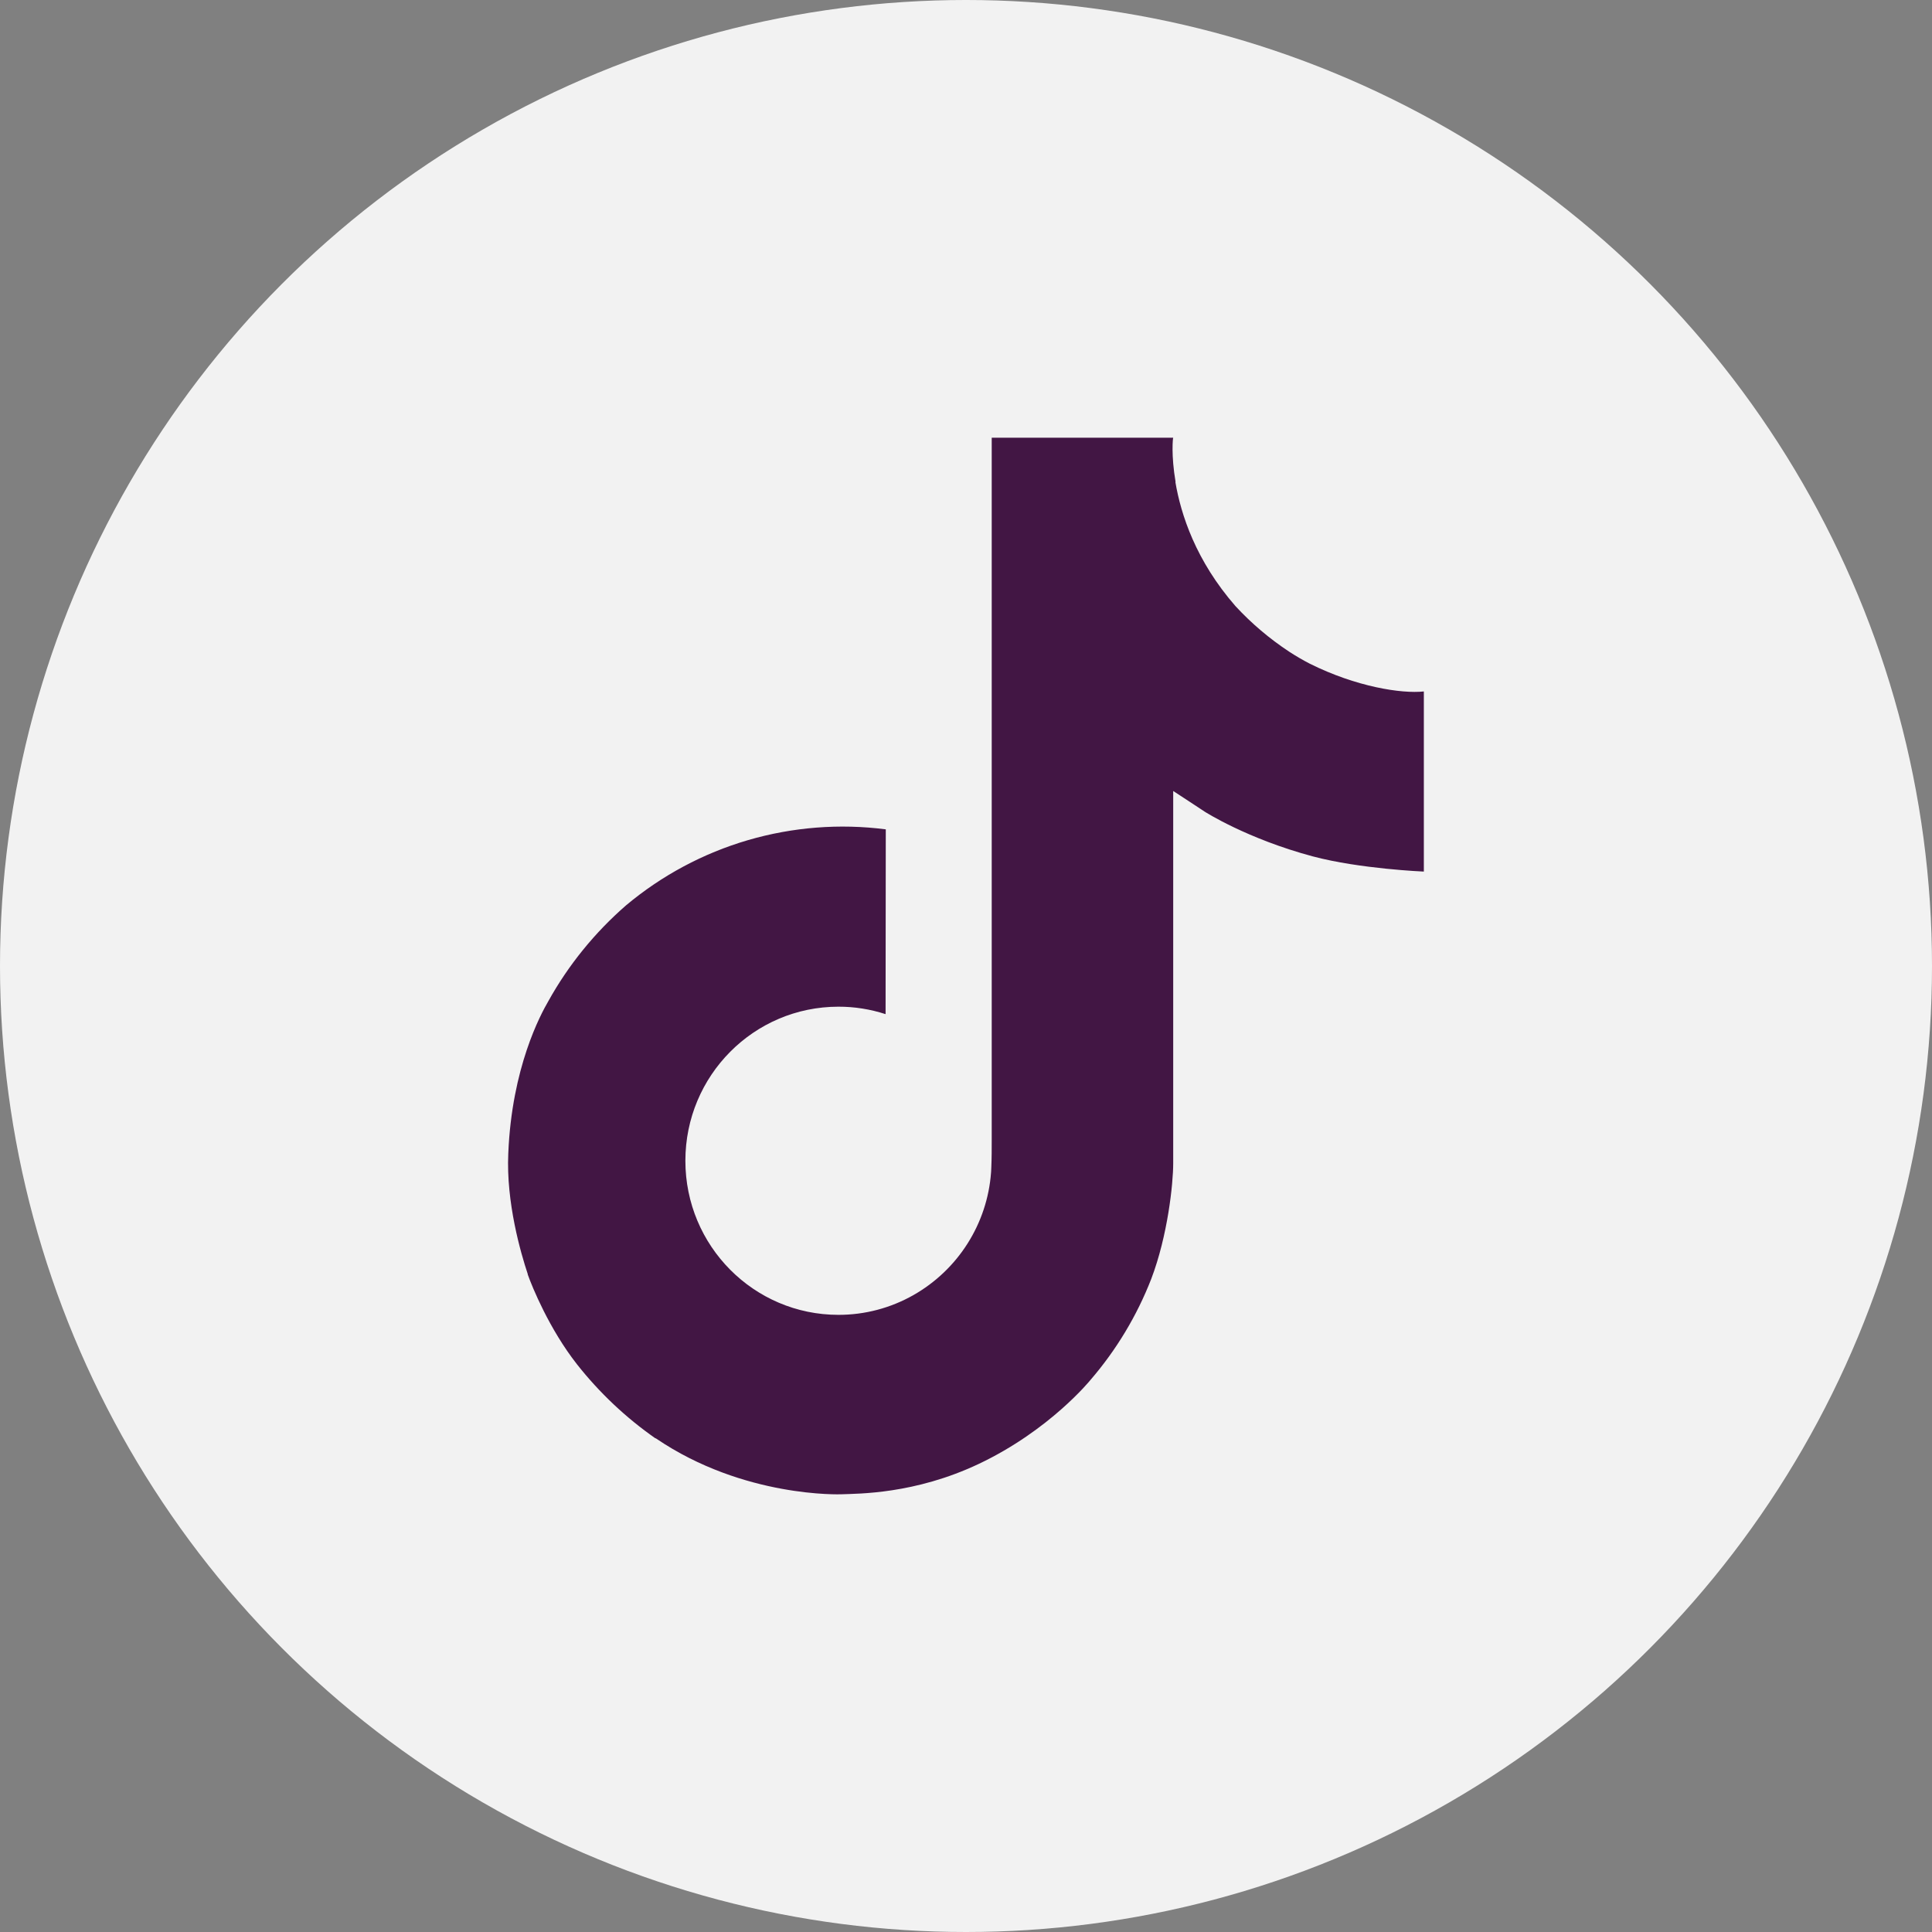 <svg width="48" height="48" viewBox="0 0 48 48" fill="none" xmlns="http://www.w3.org/2000/svg">
<rect x="0" y="0" width="48" height="48" fill="#808080" stroke="none"/>
<circle cx="24" cy="24" r="24" fill="#F2F2F2"/>
<path d="M32.541 16.489C32.364 16.398 32.192 16.297 32.025 16.188C31.539 15.867 31.093 15.489 30.697 15.061C29.707 13.928 29.338 12.779 29.202 11.975H29.207C29.093 11.307 29.14 10.875 29.148 10.875H24.639V28.308C24.639 28.542 24.639 28.774 24.629 29.002C24.629 29.031 24.627 29.057 24.625 29.088C24.625 29.1 24.625 29.113 24.622 29.126C24.622 29.13 24.622 29.133 24.622 29.136C24.575 29.762 24.374 30.366 24.038 30.896C23.702 31.426 23.241 31.865 22.696 32.175C22.128 32.498 21.485 32.668 20.831 32.667C18.73 32.667 17.028 30.954 17.028 28.839C17.028 26.723 18.73 25.011 20.831 25.011C21.228 25.01 21.623 25.073 22.002 25.196L22.007 20.605C20.859 20.457 19.693 20.549 18.583 20.873C17.472 21.198 16.441 21.75 15.554 22.493C14.777 23.169 14.123 23.974 13.623 24.874C13.433 25.202 12.715 26.52 12.628 28.66C12.573 29.875 12.938 31.133 13.112 31.654V31.665C13.221 31.971 13.645 33.016 14.336 33.897C14.893 34.603 15.551 35.224 16.289 35.739V35.728L16.3 35.739C18.482 37.222 20.902 37.125 20.902 37.125C21.321 37.108 22.724 37.125 24.318 36.37C26.086 35.532 27.092 34.285 27.092 34.285C27.735 33.54 28.246 32.69 28.603 31.773C29.011 30.701 29.148 29.415 29.148 28.901V19.652C29.202 19.685 29.931 20.166 29.931 20.166C29.931 20.166 30.98 20.839 32.617 21.277C33.792 21.589 35.375 21.654 35.375 21.654V17.179C34.82 17.239 33.694 17.064 32.541 16.489Z" fill="#421644"/>
</svg>
